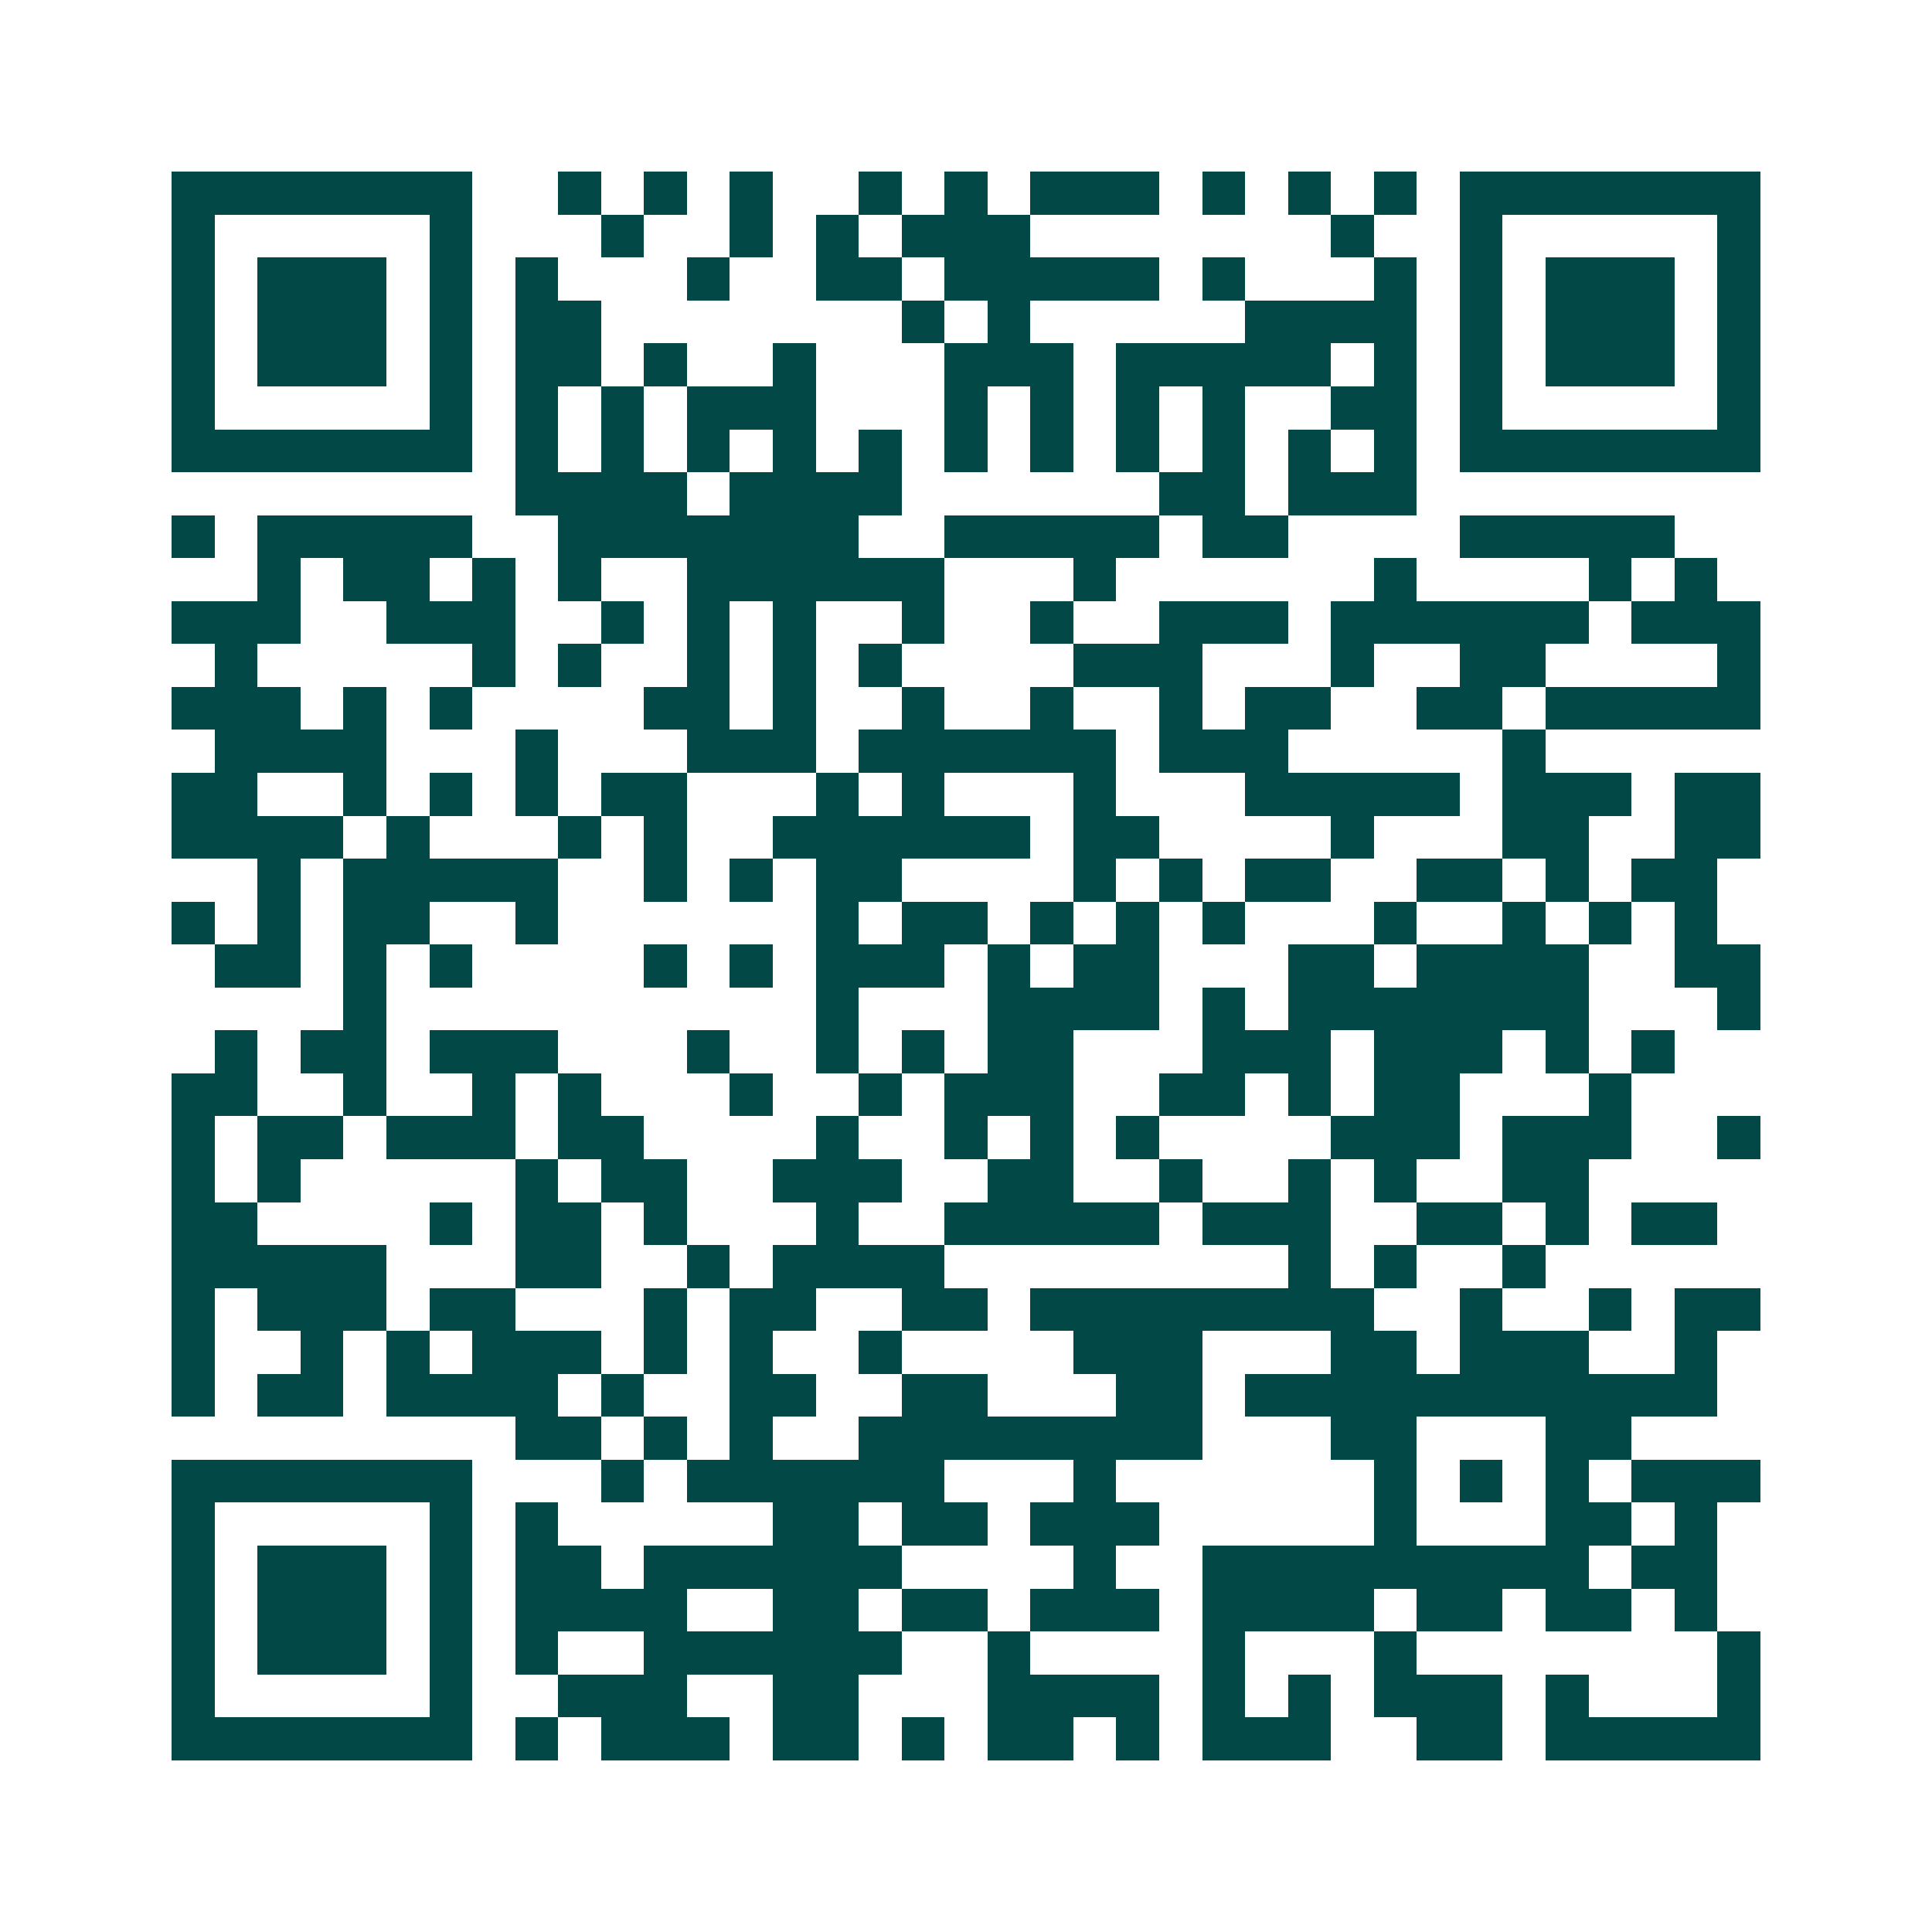 <svg xmlns="http://www.w3.org/2000/svg" width="200" height="200" viewBox="0 0 45 45" shape-rendering="crispEdges"><path fill="#ffffff" d="M0 0h45v45H0z"/><path stroke="#014847" d="M4 4.5h7m2 0h1m1 0h1m1 0h1m2 0h1m1 0h1m1 0h3m1 0h1m1 0h1m1 0h1m1 0h7M4 5.5h1m5 0h1m3 0h1m2 0h1m1 0h1m1 0h3m7 0h1m2 0h1m5 0h1M4 6.5h1m1 0h3m1 0h1m1 0h1m3 0h1m2 0h2m1 0h5m1 0h1m3 0h1m1 0h1m1 0h3m1 0h1M4 7.5h1m1 0h3m1 0h1m1 0h2m7 0h1m1 0h1m5 0h4m1 0h1m1 0h3m1 0h1M4 8.5h1m1 0h3m1 0h1m1 0h2m1 0h1m2 0h1m3 0h3m1 0h5m1 0h1m1 0h1m1 0h3m1 0h1M4 9.5h1m5 0h1m1 0h1m1 0h1m1 0h3m3 0h1m1 0h1m1 0h1m1 0h1m2 0h2m1 0h1m5 0h1M4 10.5h7m1 0h1m1 0h1m1 0h1m1 0h1m1 0h1m1 0h1m1 0h1m1 0h1m1 0h1m1 0h1m1 0h1m1 0h7M12 11.5h4m1 0h4m6 0h2m1 0h3M4 12.5h1m1 0h5m2 0h7m2 0h5m1 0h2m4 0h5M6 13.5h1m1 0h2m1 0h1m1 0h1m2 0h6m3 0h1m6 0h1m4 0h1m1 0h1M4 14.5h3m2 0h3m2 0h1m1 0h1m1 0h1m2 0h1m2 0h1m2 0h3m1 0h6m1 0h3M5 15.5h1m5 0h1m1 0h1m2 0h1m1 0h1m1 0h1m4 0h3m3 0h1m2 0h2m4 0h1M4 16.5h3m1 0h1m1 0h1m4 0h2m1 0h1m2 0h1m2 0h1m2 0h1m1 0h2m2 0h2m1 0h5M5 17.5h4m3 0h1m3 0h3m1 0h6m1 0h3m5 0h1M4 18.5h2m2 0h1m1 0h1m1 0h1m1 0h2m3 0h1m1 0h1m3 0h1m3 0h5m1 0h3m1 0h2M4 19.5h4m1 0h1m3 0h1m1 0h1m2 0h6m1 0h2m4 0h1m3 0h2m2 0h2M6 20.5h1m1 0h5m2 0h1m1 0h1m1 0h2m4 0h1m1 0h1m1 0h2m2 0h2m1 0h1m1 0h2M4 21.5h1m1 0h1m1 0h2m2 0h1m6 0h1m1 0h2m1 0h1m1 0h1m1 0h1m3 0h1m2 0h1m1 0h1m1 0h1M5 22.5h2m1 0h1m1 0h1m4 0h1m1 0h1m1 0h3m1 0h1m1 0h2m3 0h2m1 0h4m2 0h2M8 23.5h1m10 0h1m3 0h4m1 0h1m1 0h7m3 0h1M5 24.5h1m1 0h2m1 0h3m3 0h1m2 0h1m1 0h1m1 0h2m3 0h3m1 0h3m1 0h1m1 0h1M4 25.5h2m2 0h1m2 0h1m1 0h1m3 0h1m2 0h1m1 0h3m2 0h2m1 0h1m1 0h2m3 0h1M4 26.5h1m1 0h2m1 0h3m1 0h2m4 0h1m2 0h1m1 0h1m1 0h1m4 0h3m1 0h3m2 0h1M4 27.5h1m1 0h1m5 0h1m1 0h2m2 0h3m2 0h2m2 0h1m2 0h1m1 0h1m2 0h2M4 28.5h2m4 0h1m1 0h2m1 0h1m3 0h1m2 0h5m1 0h3m2 0h2m1 0h1m1 0h2M4 29.5h5m3 0h2m2 0h1m1 0h4m8 0h1m1 0h1m2 0h1M4 30.5h1m1 0h3m1 0h2m3 0h1m1 0h2m2 0h2m1 0h8m2 0h1m2 0h1m1 0h2M4 31.5h1m2 0h1m1 0h1m1 0h3m1 0h1m1 0h1m2 0h1m4 0h3m3 0h2m1 0h3m2 0h1M4 32.5h1m1 0h2m1 0h4m1 0h1m2 0h2m2 0h2m3 0h2m1 0h11M12 33.5h2m1 0h1m1 0h1m2 0h8m3 0h2m3 0h2M4 34.5h7m3 0h1m1 0h6m3 0h1m6 0h1m1 0h1m1 0h1m1 0h3M4 35.5h1m5 0h1m1 0h1m5 0h2m1 0h2m1 0h3m5 0h1m3 0h2m1 0h1M4 36.5h1m1 0h3m1 0h1m1 0h2m1 0h6m4 0h1m2 0h9m1 0h2M4 37.5h1m1 0h3m1 0h1m1 0h4m2 0h2m1 0h2m1 0h3m1 0h4m1 0h2m1 0h2m1 0h1M4 38.5h1m1 0h3m1 0h1m1 0h1m2 0h6m2 0h1m4 0h1m3 0h1m7 0h1M4 39.5h1m5 0h1m2 0h3m2 0h2m3 0h4m1 0h1m1 0h1m1 0h3m1 0h1m3 0h1M4 40.5h7m1 0h1m1 0h3m1 0h2m1 0h1m1 0h2m1 0h1m1 0h3m2 0h2m1 0h5"/></svg>
